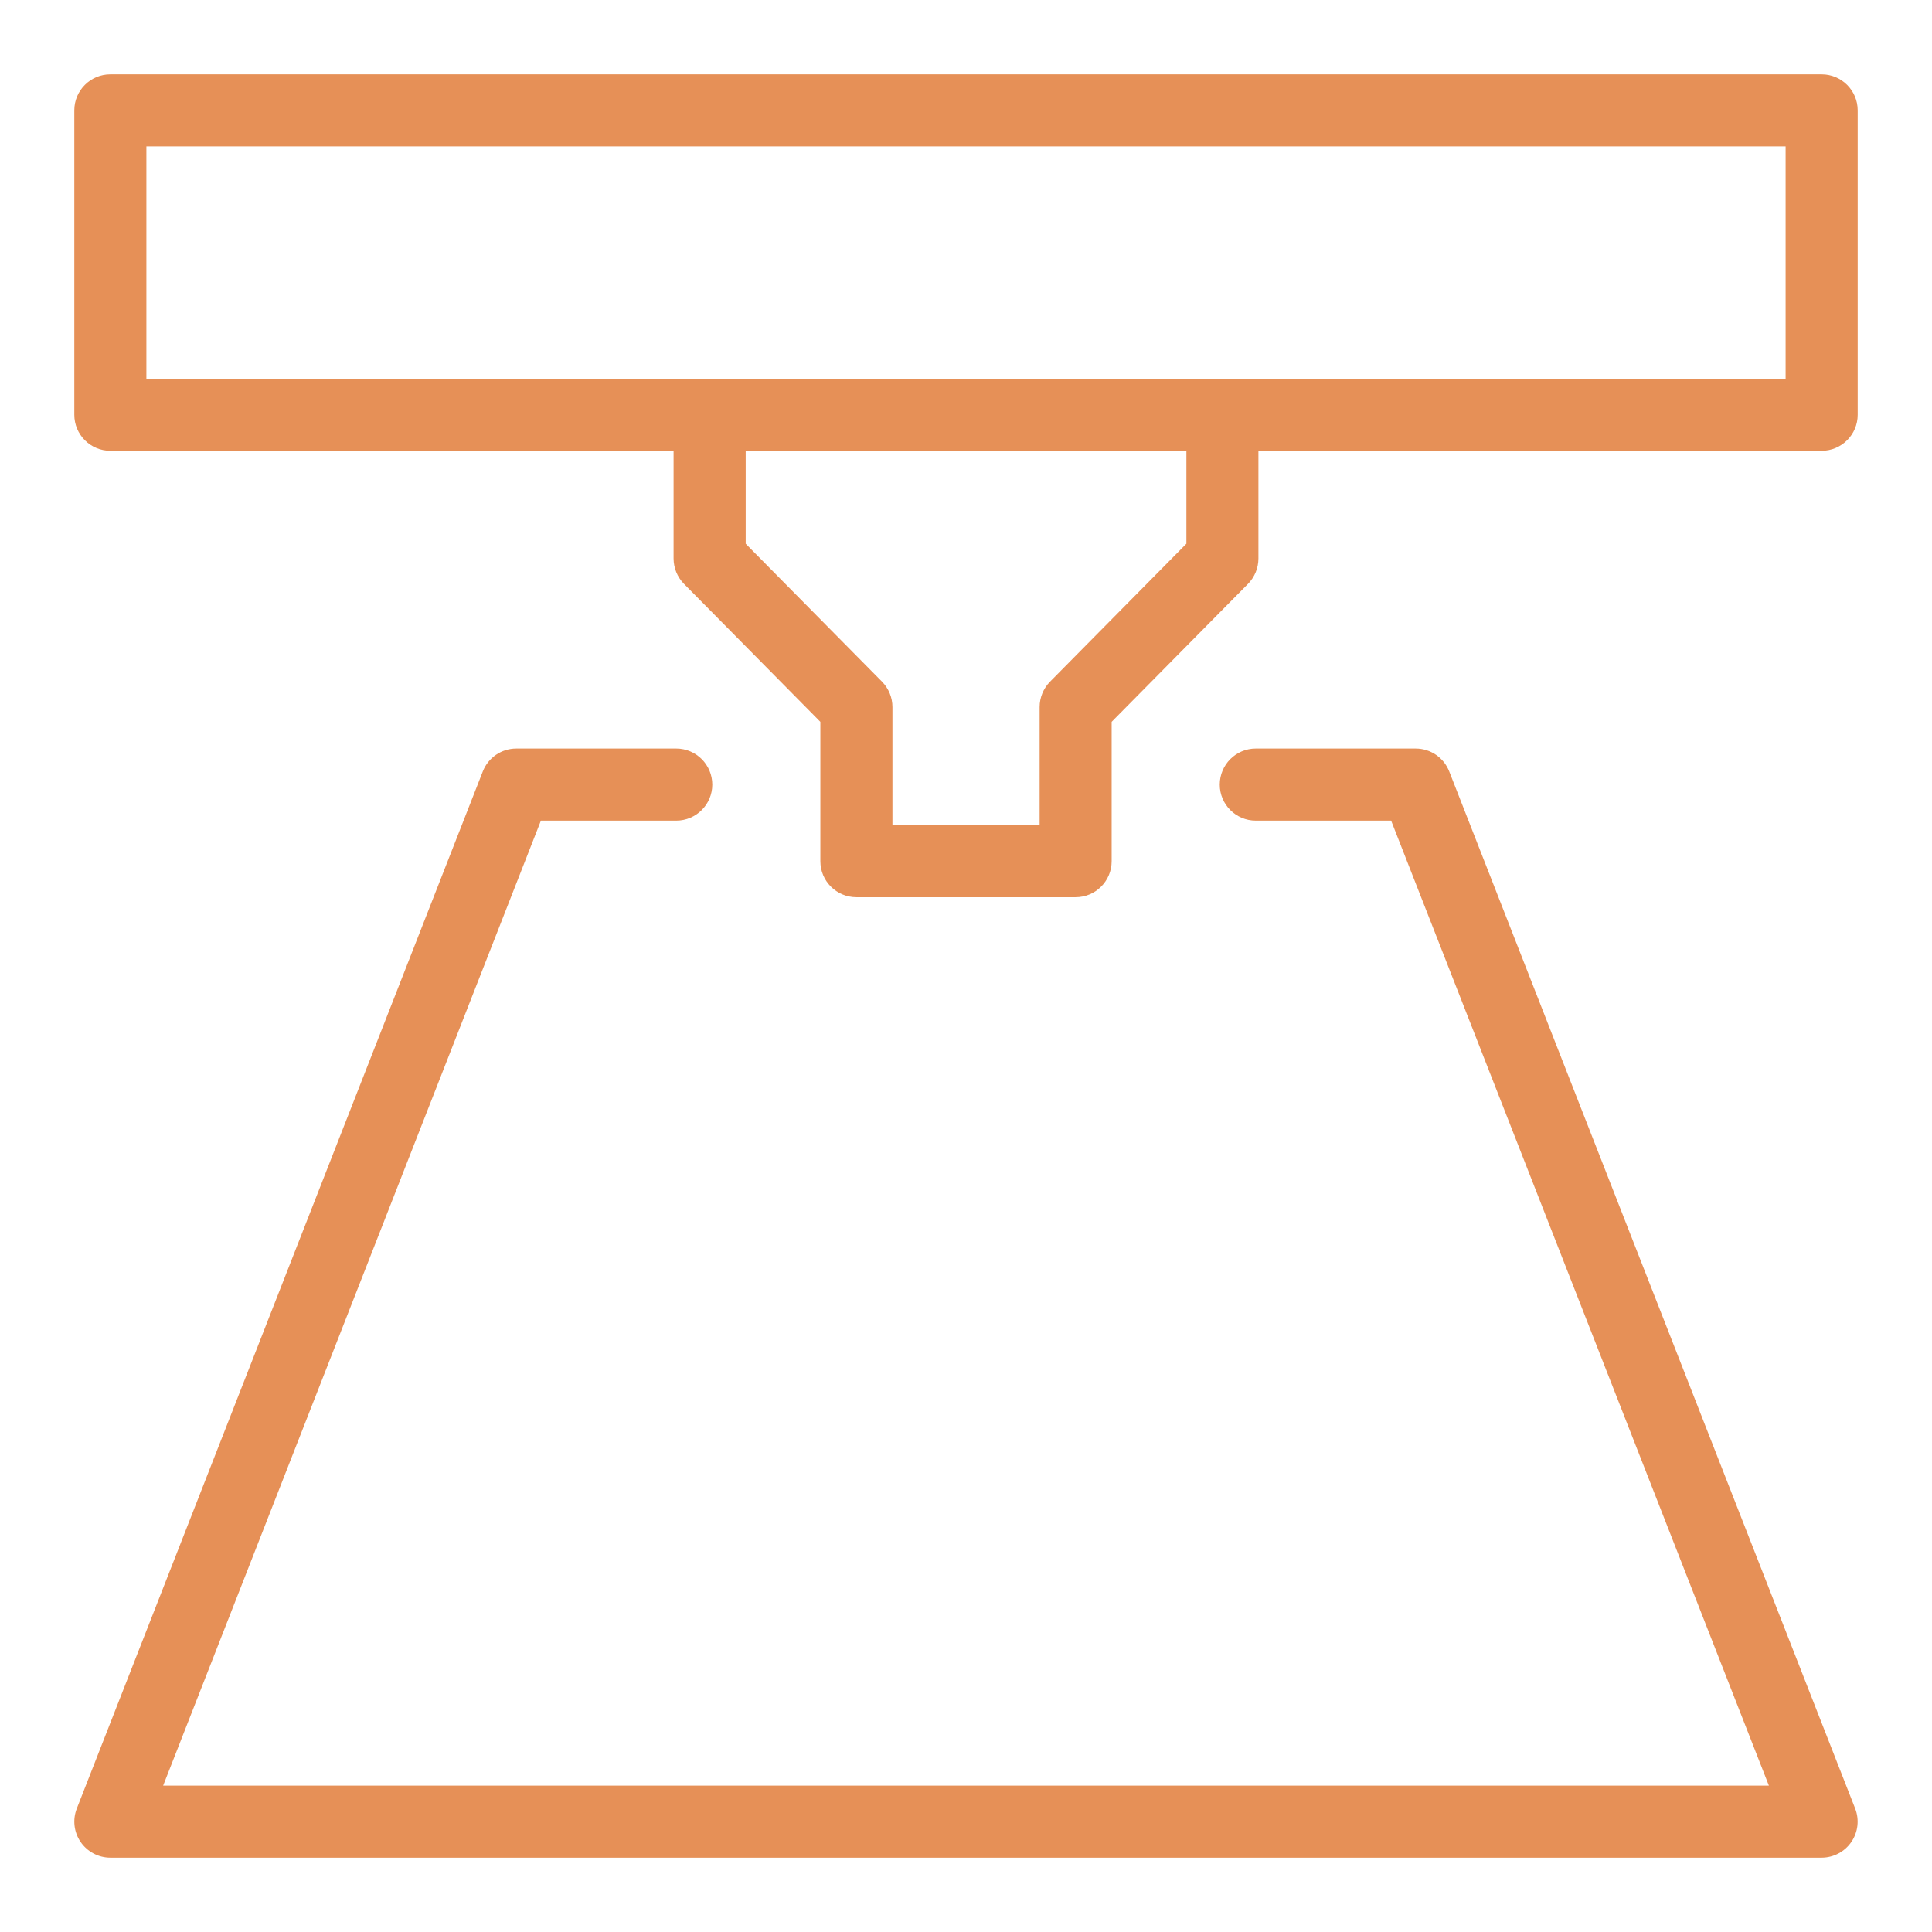 <?xml version="1.0" encoding="utf-8"?>
<!-- Generator: Adobe Illustrator 16.0.0, SVG Export Plug-In . SVG Version: 6.00 Build 0)  -->
<!DOCTYPE svg PUBLIC "-//W3C//DTD SVG 1.1//EN" "http://www.w3.org/Graphics/SVG/1.1/DTD/svg11.dtd">
<svg version="1.1" id="Calque_1" xmlns="http://www.w3.org/2000/svg" xmlns:xlink="http://www.w3.org/1999/xlink" x="0px" y="0px"
	 width="65px" height="65px" viewBox="0 0 65 65" enable-background="new 0 0 65 65" xml:space="preserve">
<g>
	<g>
		<path fill="#E69057" d="M61.288,2.5H3.712C3.044,2.5,2.5,3.042,2.5,3.713v10.241c0,0.67,0.543,1.212,1.212,1.212h18.95v3.623
			c0,0.319,0.126,0.626,0.35,0.854l4.588,4.642v4.689c0,0.668,0.542,1.211,1.212,1.211h7.376c0.67,0,1.212-0.543,1.212-1.211v-4.689
			l4.588-4.642c0.223-0.228,0.35-0.534,0.35-0.854v-3.623h18.95c0.668,0,1.212-0.542,1.212-1.212V3.713
			C62.5,3.042,61.956,2.5,61.288,2.5z M39.914,18.293l-4.588,4.642c-0.223,0.228-0.349,0.533-0.349,0.852v3.974h-4.952v-3.974
			c0-0.318-0.126-0.624-0.349-0.852l-4.588-4.642v-3.127h14.827V18.293z M60.075,12.742H4.925V4.924h55.15V12.742z"/>
		<path fill="#E69057" d="M48.758,25.955c-0.182-0.466-0.63-0.771-1.129-0.771h-5.38c-0.669,0-1.212,0.544-1.212,1.213
			s0.543,1.212,1.212,1.212h4.554l12.709,32.466H5.489l12.709-32.466h4.553c0.669,0,1.213-0.543,1.213-1.212
			s-0.543-1.213-1.213-1.213h-5.38c-0.499,0-0.947,0.305-1.128,0.771L2.584,60.846c-0.146,0.373-0.098,0.793,0.127,1.124
			c0.227,0.331,0.601,0.53,1.001,0.53h57.575c0.4,0,0.775-0.199,1.001-0.53c0.225-0.331,0.273-0.751,0.127-1.124L48.758,25.955z"/>
	</g>
</g>
</svg>
